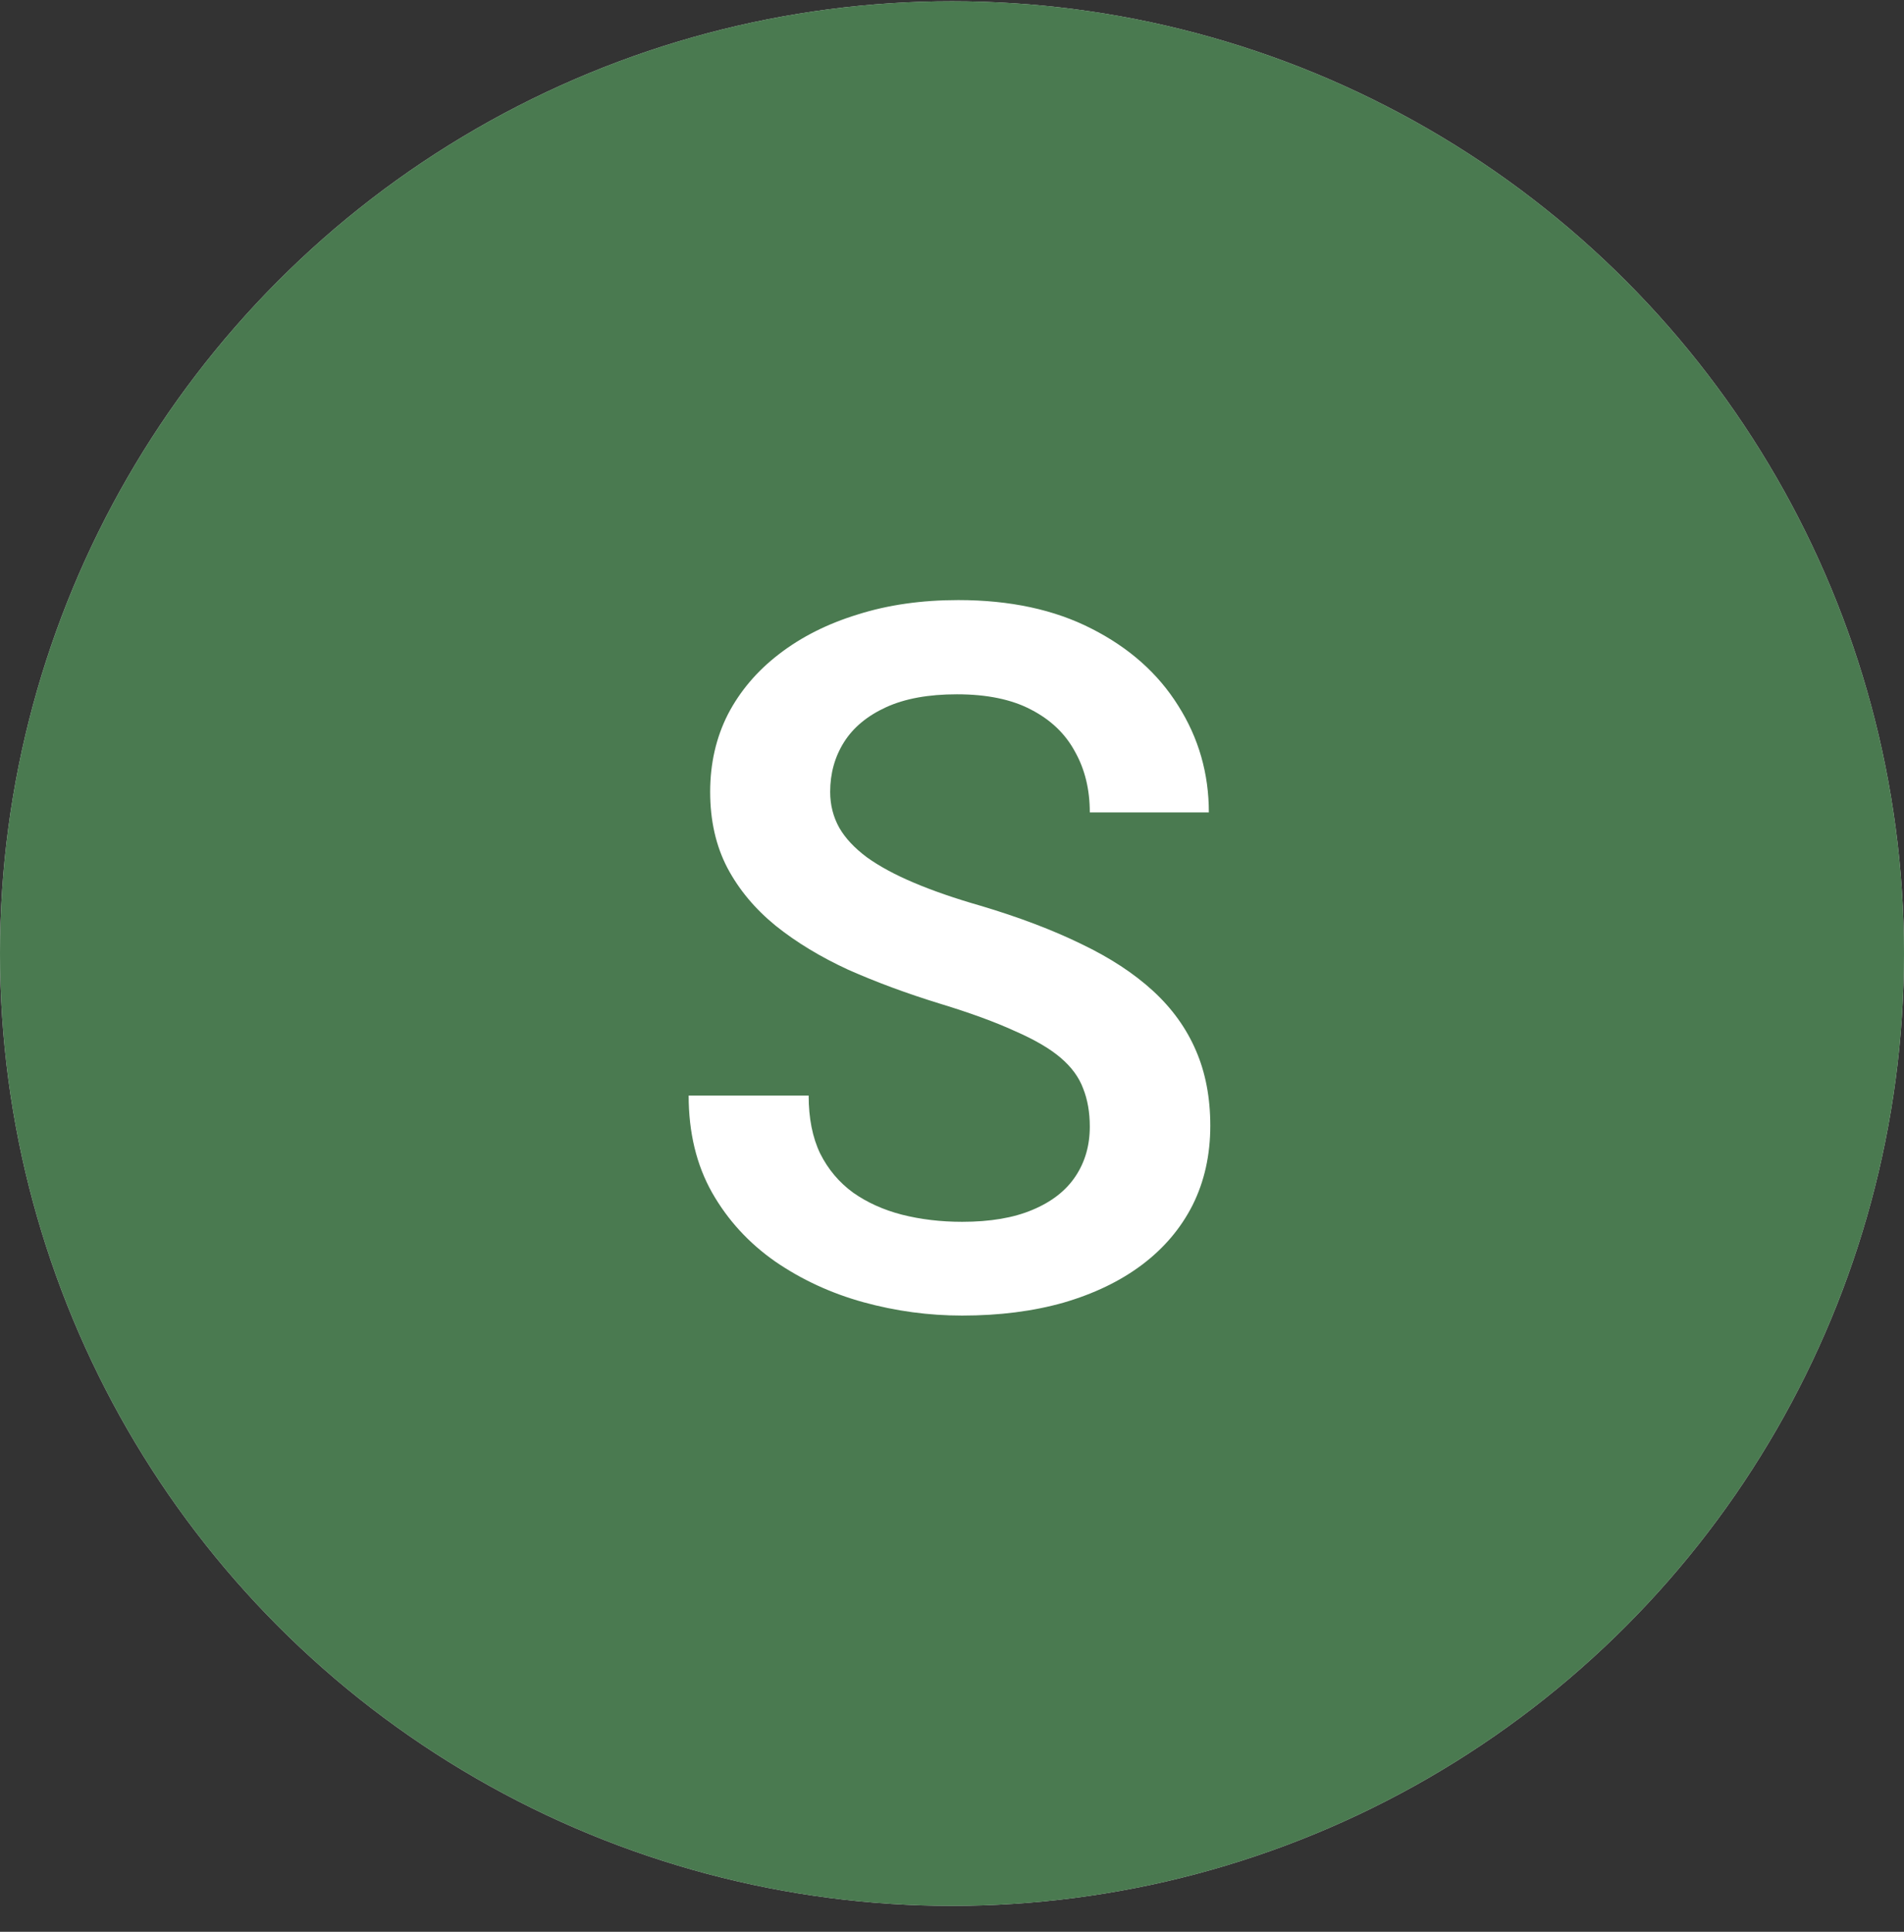 <svg width="70" height="71" viewBox="0 0 70 71" fill="none" xmlns="http://www.w3.org/2000/svg">
<rect x="0" y="0" width="70" height="71" fill="#333333" stroke="none"/>
<circle cx="35" cy="35.047" r="35" fill="#D9D9D9"/>
<circle cx="35" cy="35.047" r="35" fill="#4A7A50"/>
<path d="M40.066 41.408C40.066 40.881 39.984 40.412 39.82 40.002C39.668 39.592 39.393 39.217 38.994 38.877C38.596 38.537 38.033 38.209 37.307 37.893C36.592 37.565 35.678 37.23 34.565 36.891C33.346 36.516 32.221 36.1 31.189 35.643C30.17 35.174 29.279 34.635 28.518 34.025C27.756 33.404 27.164 32.695 26.742 31.898C26.32 31.09 26.109 30.158 26.109 29.104C26.109 28.061 26.326 27.111 26.76 26.256C27.205 25.4 27.832 24.662 28.641 24.041C29.461 23.408 30.428 22.922 31.541 22.582C32.654 22.23 33.885 22.055 35.232 22.055C37.131 22.055 38.766 22.406 40.137 23.109C41.52 23.812 42.58 24.756 43.318 25.939C44.068 27.123 44.443 28.43 44.443 29.859H40.066C40.066 29.016 39.885 28.271 39.522 27.627C39.17 26.971 38.631 26.455 37.904 26.08C37.19 25.705 36.281 25.518 35.18 25.518C34.137 25.518 33.27 25.676 32.578 25.992C31.887 26.309 31.371 26.736 31.031 27.275C30.691 27.814 30.521 28.424 30.521 29.104C30.521 29.584 30.633 30.023 30.855 30.422C31.078 30.809 31.418 31.172 31.875 31.512C32.332 31.84 32.906 32.15 33.598 32.443C34.289 32.736 35.103 33.018 36.041 33.287C37.459 33.709 38.695 34.178 39.75 34.693C40.805 35.197 41.684 35.772 42.387 36.416C43.09 37.06 43.617 37.793 43.969 38.613C44.32 39.422 44.496 40.342 44.496 41.373C44.496 42.451 44.279 43.424 43.846 44.291C43.412 45.147 42.791 45.879 41.982 46.488C41.185 47.086 40.225 47.549 39.1 47.877C37.986 48.193 36.744 48.352 35.373 48.352C34.143 48.352 32.93 48.188 31.734 47.859C30.551 47.531 29.473 47.033 28.5 46.365C27.527 45.685 26.754 44.842 26.18 43.834C25.605 42.815 25.318 41.625 25.318 40.266H29.73C29.73 41.098 29.871 41.807 30.152 42.393C30.445 42.978 30.85 43.459 31.365 43.834C31.881 44.197 32.478 44.467 33.158 44.643C33.85 44.818 34.588 44.906 35.373 44.906C36.404 44.906 37.266 44.76 37.957 44.467C38.66 44.174 39.188 43.764 39.539 43.236C39.891 42.709 40.066 42.1 40.066 41.408Z" fill="white"/>
</svg>
